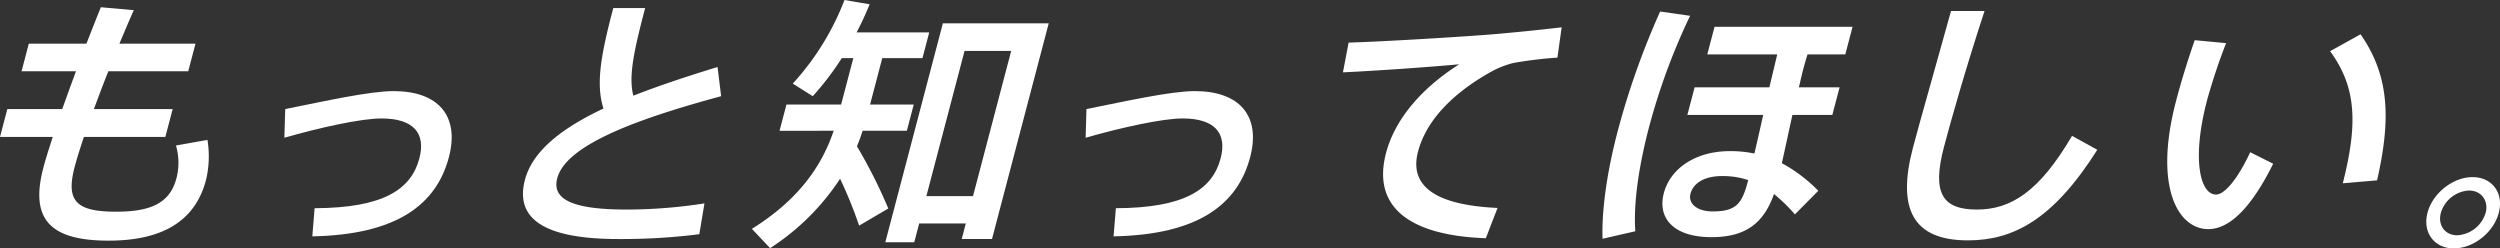 <svg xmlns="http://www.w3.org/2000/svg" width="724.928" height="72.032" viewBox="0 0 724.928 72.032"><rect x="0" y="0" width="724.928" height="72.032" fill="#333333" stroke="none"/><title>trivia-title</title><g id="b0c4a225-6670-4bda-8a64-3f2081fe26a3" data-name="レイヤー 2"><g id="ad26c1f6-f216-4188-840e-c240e0f0b355" data-name="レイヤー 1"><path d="M18.054,31.626c1.23-3.498,2.58-7.15,3.97-10.957H6.249L8.354,12.665H25.059c1.428-3.653,2.834-7.228,4.178-10.567l9.567.854c-1.459,3.186-2.782,6.45-4.185,9.713H56.688l-2.105,8.004H31.427c-1.547,3.807-2.915,7.537-4.203,10.957H50.07l-2.126,8.08H24.321c-1.151,3.497-2.083,6.45-2.676,8.704-2.615,9.946.473,12.976,12.051,12.976,10.181,0,15.593-2.563,17.473-9.712a17.657,17.657,0,0,0-.148-9.48l9.132-1.632a29.382,29.382,0,0,1-.423,11.654C56.502,64.494,46.563,69.779,31.488,69.779c-17.017,0-22.841-6.217-18.919-21.138.593-2.253,1.566-5.361,2.738-8.935H0l2.126-8.08Z" fill="#fff"/><path d="M114.148,26.419c12.976,0,19.157,7.226,16.031,19.115-3.637,13.832-15.173,22.535-39.617,23.001l.669-8.159c19.913-.076,28.005-5.438,30.375-14.452,1.922-7.304-1.695-11.578-11.02-11.578-5.827,0-17.867,2.643-28.125,5.596l.245-8.314C94.022,29.37,107.076,26.419,114.148,26.419Z" fill="#fff"/><path d="M209.105,27.895c-22.342,6.06-44.858,13.676-47.515,23.779-1.532,5.827,3.67,9.091,20.066,9.091a147.755,147.755,0,0,0,22.617-1.787l-1.496,8.936a180.311,180.311,0,0,1-23.446,1.399c-20.902,0-30.176-5.518-27.111-17.172,2.228-8.47,10.881-15.076,22.765-20.67-2.297-7.226-.669-15.775,2.845-29.14h9.246c-3.208,12.201-4.898,19.816-3.419,25.411,7.537-2.953,15.791-5.673,24.412-8.314Z" fill="#fff"/><path d="M257.577,60.454,249.12,65.427a124.368,124.368,0,0,0-5.517-13.598,68.829,68.829,0,0,1-20.29,20.124l-5.288-5.594c13.474-8.392,20.225-18.104,23.719-28.44H226.049l2.002-7.614h15.851L247.437,16.86h-3.341a83.188,83.188,0,0,1-8.418,11.035l-5.799-3.652A76.346,76.346,0,0,0,244.878,0l7.289,1.242a87.052,87.052,0,0,1-3.778,8.159h21.059l-1.963,7.459H255.829l-3.535,13.444h12.666l-2.002,7.614H250.137c-.486,1.554-1.03,3.031-1.651,4.506A145.255,145.255,0,0,1,257.577,60.454Zm8.957,4.351-1.431,5.44h-8.392L273.406,6.759H304.1L287.651,69.312h-8.78l1.185-4.507Zm15.605-7.925,11.076-42.117H279.693L268.619,56.88Z" fill="#fff"/><path d="M346.49,26.419c12.976,0,19.157,7.226,16.031,19.115-3.637,13.832-15.173,22.535-39.617,23.001l.669-8.159c19.913-.076,28.005-5.438,30.375-14.452,1.922-7.304-1.695-11.578-11.02-11.578-5.827,0-17.867,2.643-28.125,5.596l.245-8.314C326.364,29.37,339.418,26.419,346.49,26.419Z" fill="#fff"/><path d="M431.924,10.023c6.67-.543,14.977-1.399,20.909-2.098l-1.22,8.78A117.937,117.937,0,0,0,438.85,18.259a26.721,26.721,0,0,0-6.502,2.565c-11.017,6.138-18.773,14.064-21.164,23.156-2.493,9.48,4.17,15.463,23.062,16.318l-3.398,8.78c-22.097-.776-33.062-9.015-28.935-24.71,2.596-9.869,10.405-18.883,21.215-25.721-8.363.778-23.801,1.866-33.715,2.332l1.647-8.625C401.786,12.044,423.989,10.645,431.924,10.023Z" fill="#fff"/><path d="M490.081,4.583a183.943,183.943,0,0,0-11.919,32.325c-2.921,11.112-4.56,22.069-3.965,30.149L464.69,69.234c-.277-8.704,1.422-19.893,4.384-31.16A226.843,226.843,0,0,1,481.393,3.34ZM513.066,25.33c.801-3.34,1.582-6.605,2.279-9.557H495.063L497.168,7.77h40.02l-2.105,8.004h-10.957c-.587,1.942-1.197,3.964-1.69,6.138-.287,1.088-.516,2.254-.822,3.419h11.811l-2.105,8.004H519.741c-1.135,5.206-2.19,10.101-3.057,13.986a43.824,43.824,0,0,1,10.562,8.005l-6.77,6.836a50.587,50.587,0,0,0-6.061-5.905c-2.963,8.315-8.03,12.511-18.132,12.511-11.112,0-15.702-5.596-13.822-12.744,1.9-7.226,9.27-12.199,19.138-12.199a33.259,33.259,0,0,1,7.121.699c.8-3.341,1.646-7.148,2.553-11.19h-21.99l2.105-8.004ZM499.387,51.051c-5.128,0-8.38,2.02-9.198,5.128-.735,2.798,1.838,5.128,6.423,5.128,6.838,0,8.517-2.254,10.213-8.703l.102-.39A23.752,23.752,0,0,0,499.387,51.051Z" fill="#fff"/><path d="M575.458,3.185c-5.46,16.629-9.857,32.171-11.779,39.475-3.494,13.288-.486,18.105,9.538,18.105,9.713,0,18.015-4.973,27.609-21.369l7.33,4.04C595.245,63.873,583.611,69.7,570.634,69.7c-15.93,0-20.61-9.091-15.952-26.808,1.942-7.381,6.457-23.079,11.062-39.708Z" fill="#fff"/><path d="M645.505,12.51a170.082,170.082,0,0,0-5.518,16.551c-4.475,17.017-2.062,27.352,2.599,27.352,2.643,0,6.514-4.973,9.911-12.277l6.659,3.341c-6.283,12.666-12.601,18.959-18.816,18.959-8.859,0-15.867-12.354-9.35-37.143,1.39-5.285,3.196-11.268,5.417-17.64Zm38.984-2.565c8.411,12.045,8.83,24.633,4.794,42.35l-9.939.856c4.463-17.562,3.86-27.976-3.68-38.31Z" fill="#fff"/><path d="M724.554,61.775c-1.471,5.593-7.283,10.257-13.031,10.257-5.675,0-9.108-4.664-7.617-10.336s7.378-10.335,13.052-10.335c5.75,0,9.108,4.663,7.617,10.335Zm-16.784,0c-.92,3.495,1.179,6.448,4.753,6.448a9.138,9.138,0,0,0,8.244-6.527c.918-3.497-1.258-6.448-4.832-6.448a9.018,9.018,0,0,0-8.145,6.448Z" fill="#fff"/></g></g></svg>